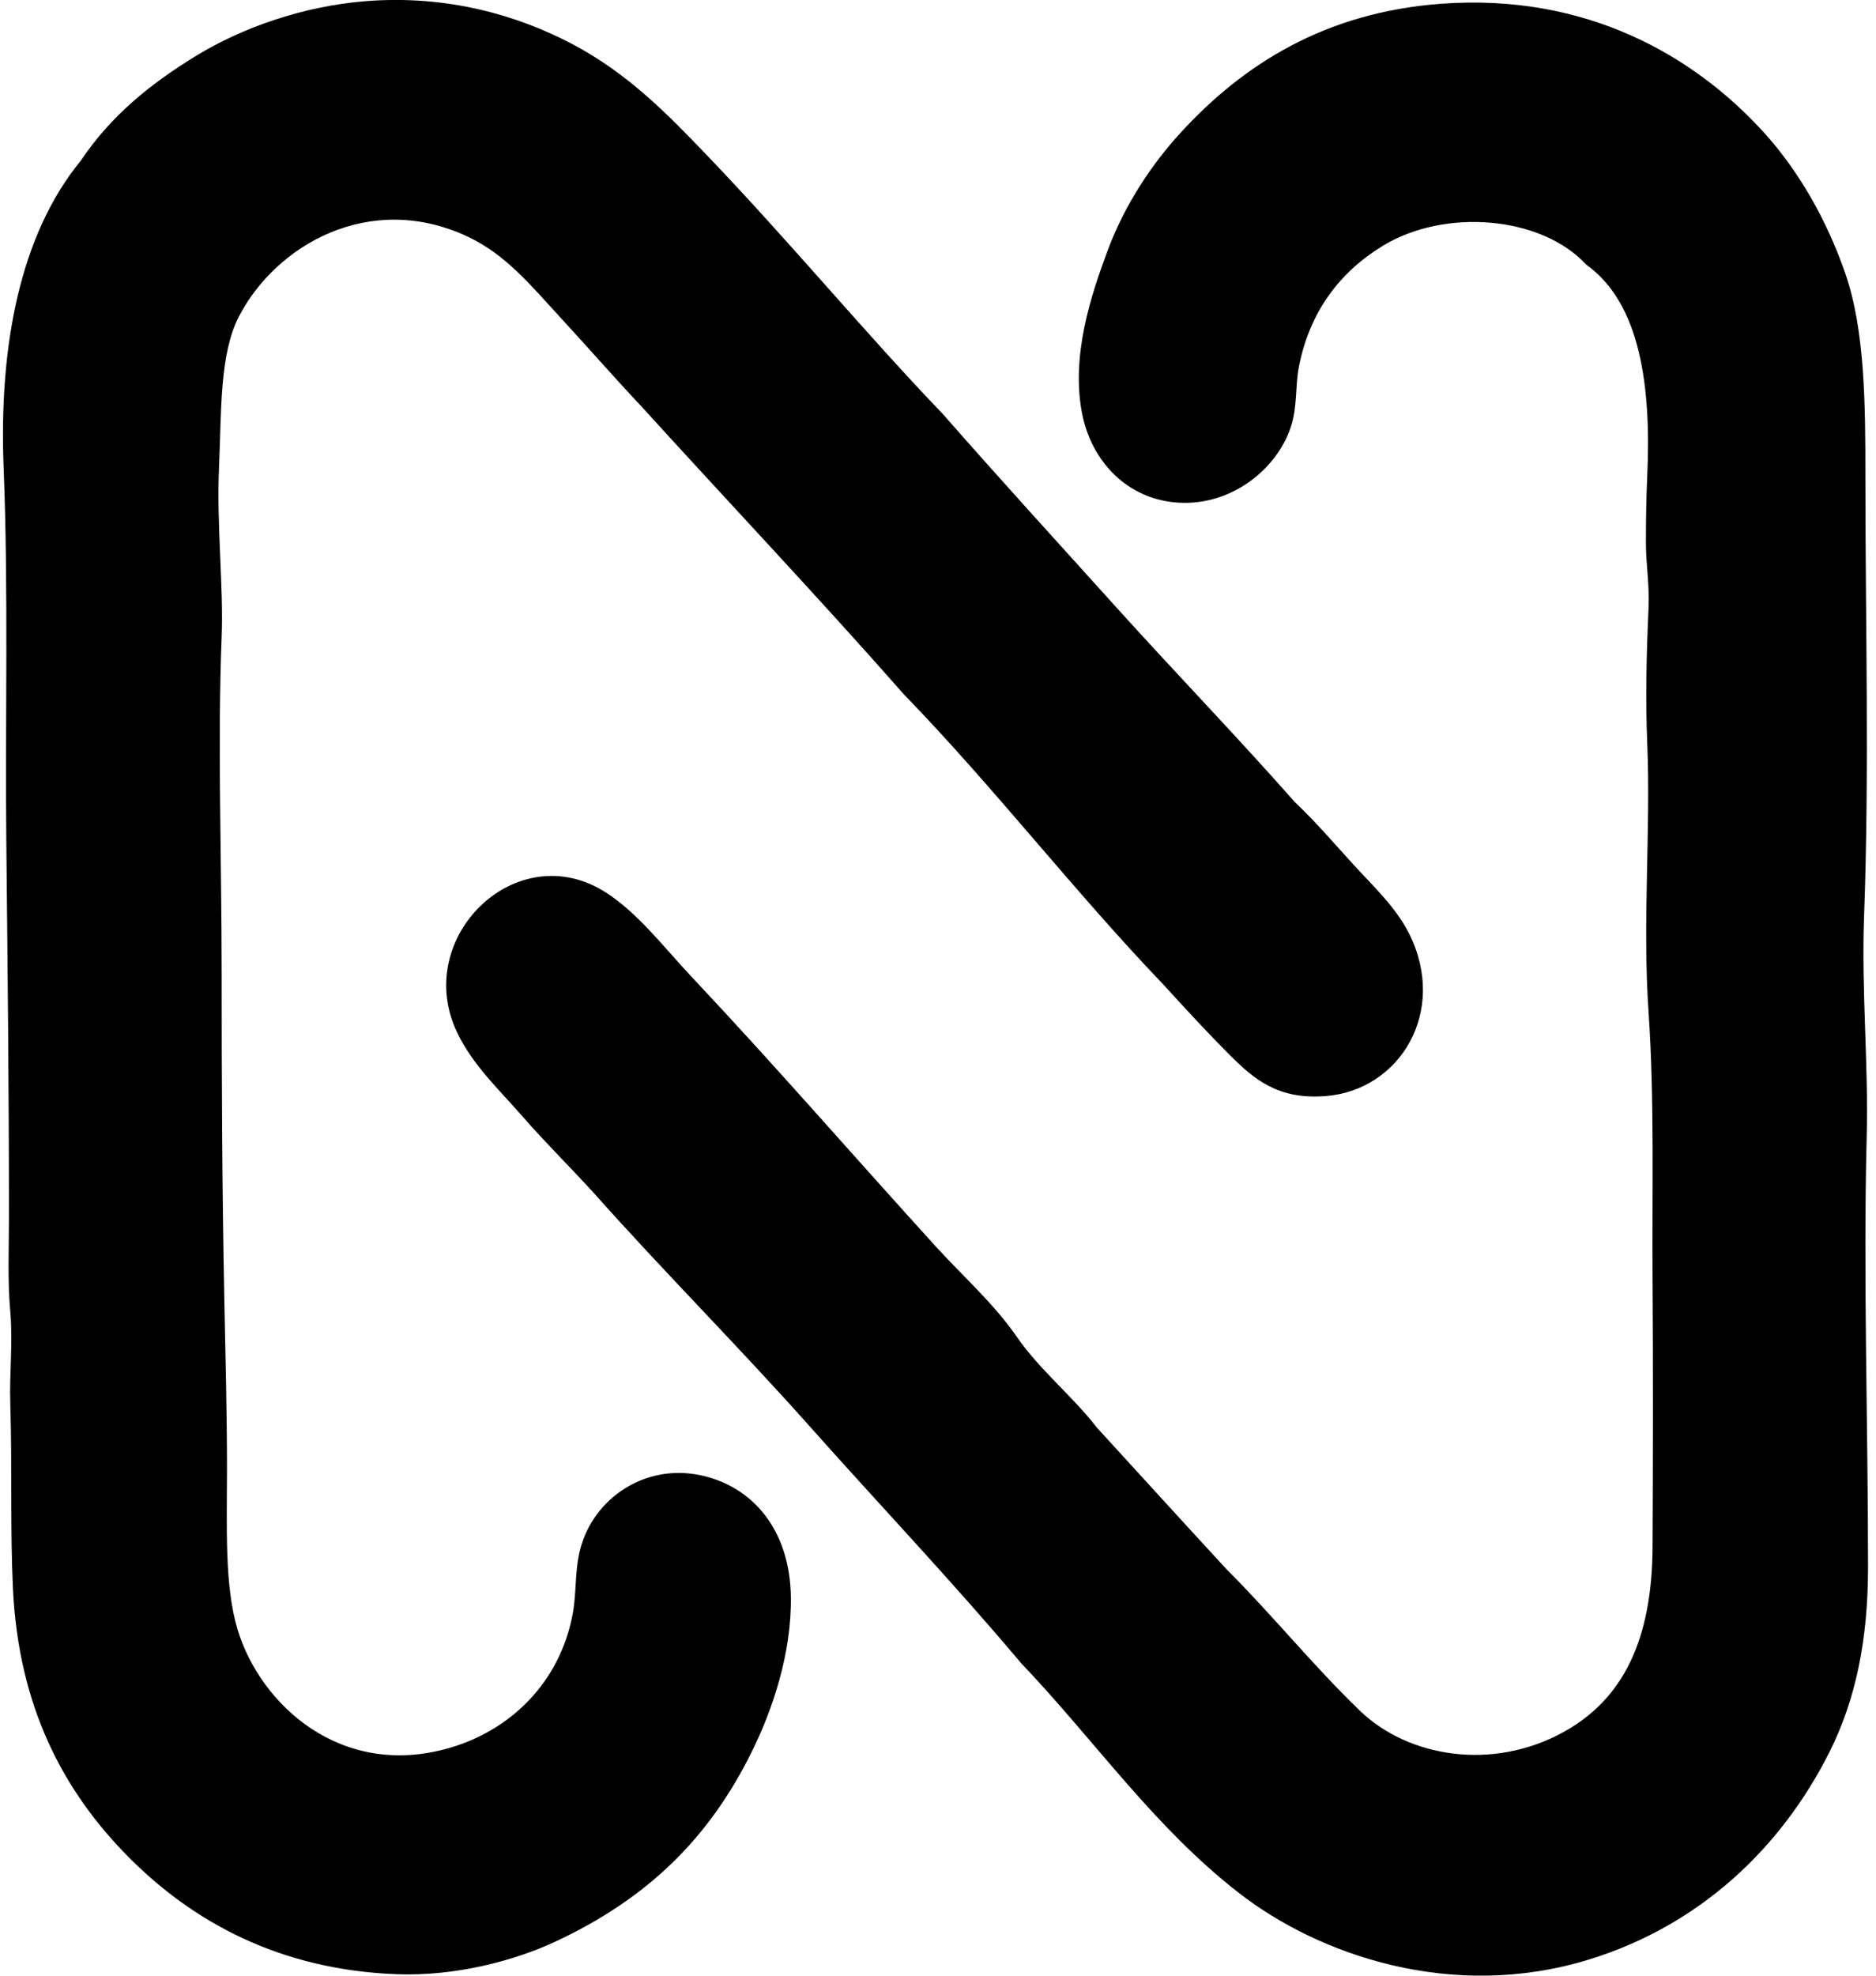 <svg xmlns="http://www.w3.org/2000/svg" width="190" height="200" fill="none" viewBox="0 0 190 200">
  <path fill="#000" fill-rule="evenodd" d="M95.447 41.864c5.858 6.672 11.84 13.228 17.78 19.804 5.929 6.56 12.058 12.897 17.914 19.53 2.152 2.027 4.069 4.294 6.06 6.46 1.972 2.15 4.207 4.237 5.522 6.87 3.927 7.873-.948 15.859-8.485 16.431-4.817.37-7.233-1.706-9.698-4.171-2.393-2.396-4.401-4.59-6.734-7.14-9.071-9.467-17.131-19.951-26.264-29.361-8.682-9.86-17.703-19.38-26.533-29.094-2.873-3.053-5.532-6.101-8.35-9.158-2.873-3.114-5.437-6.274-9.295-8.082-9.895-4.636-19.399.825-23.165 8.082-1.969 3.799-1.763 9.484-2.02 15.356-.255 5.793.473 11.966.27 17.1-.43 10.725 0 22.184 0 33.947 0 10.544.039 21.493.269 33.133.11 5.434.27 11.366.27 17.106 0 5.894-.265 11.875 1.077 16.293 2.303 7.589 10.454 15.136 21.414 11.987 6.313-1.813 11.26-6.729 12.527-13.603.466-2.509.096-4.905 1.08-7.543 1.768-4.743 7.095-8.008 12.929-6.195 4.779 1.482 7.98 5.782 8.082 11.988.093 5.718-1.838 11.415-3.906 15.624-4.412 8.975-10.686 14.962-19.798 19.256-4.294 2.027-10.287 3.579-16.161 3.369-11.976-.433-20.765-5.366-27.206-11.854-6.587-6.633-11.15-15.197-11.717-27.206-.285-6.039-.068-12.302-.268-18.722-.096-3.042.274-6.219 0-9.292-.285-3.199-.134-6.381-.134-9.564 0-12.784-.14-25.692-.269-38.117-.123-11.81.225-25.377-.27-37.712-.502-12.538 1.72-23.69 7.81-31.115 3.06-4.568 7.074-7.805 11.716-10.64C24.493 2.824 30.68.608 37.134.11c8.247-.64 15.354 1.482 20.74 4.305 5.71 2.996 9.698 7.105 13.74 11.32 8.493 8.862 15.935 17.908 23.833 26.13Z" clip-rule="evenodd"/>
  <path fill="#000" fill-rule="evenodd" d="M103.395 168.338c-6.915-8.216-14.282-15.961-21.414-23.975-7.123-8.002-14.696-15.572-21.82-23.572-2.393-2.632-4.943-5.135-7.273-7.81-2.353-2.695-5.015-5.157-6.6-8.485-4.574-9.596 6.05-19.951 15.084-14.143 3.276 2.11 5.867 5.552 8.756 8.619 8.512 9.046 16.268 18.004 24.646 27.209 2.771 3.043 5.883 5.776 8.216 9.158 2.333 3.374 5.65 6.001 8.082 9.159 4.401 4.803 8.78 9.629 13.2 14.411 4.662 4.653 8.699 9.681 13.467 14.277 4.866 4.691 13.389 6.129 20.606 2.155 6.077-3.344 8.975-9.388 9.024-18.722.046-8.597.066-17.963 0-27.072-.063-8.643.205-18.251-.403-27.072-.63-9.158.23-18.566-.134-27.206-.186-4.424-.082-9.159.134-13.738.107-2.215-.268-4.412-.268-6.6 0-2.29.033-4.52.134-6.735.411-9.03-.668-17.492-6.195-21.416-4.524-4.916-14.31-5.735-20.606-1.885-4.313 2.638-7.392 6.628-8.485 12.256-.38 1.958-.131 4.007-.807 6.06-1.389 4.21-5.913 7.965-11.314 7.677-5.228-.276-8.887-4.182-9.832-9.024-1.148-5.871.928-12.033 2.561-16.432 1.824-4.916 4.655-8.98 7.408-11.987C125.91 6.513 134.219 1.244 145.96.38c14.765-1.084 25.626 5.316 32.594 12.93 3.582 3.916 6.463 8.939 8.35 14.41 1.977 5.735 2.021 13.133 2.021 20.61 0 14.747.411 29.638-.134 44.443-.279 7.548.457 14.951.268 22.225-.364 14.17.135 28.976.135 43.639 0 7.364-1.249 13.43-3.906 18.721-4.869 9.682-13.091 17.545-24.377 21.012-13.861 4.253-27.352-.466-35.423-6.735-8.64-6.707-14.55-15.386-22.093-23.298Z" clip-rule="evenodd"/>
</svg>
